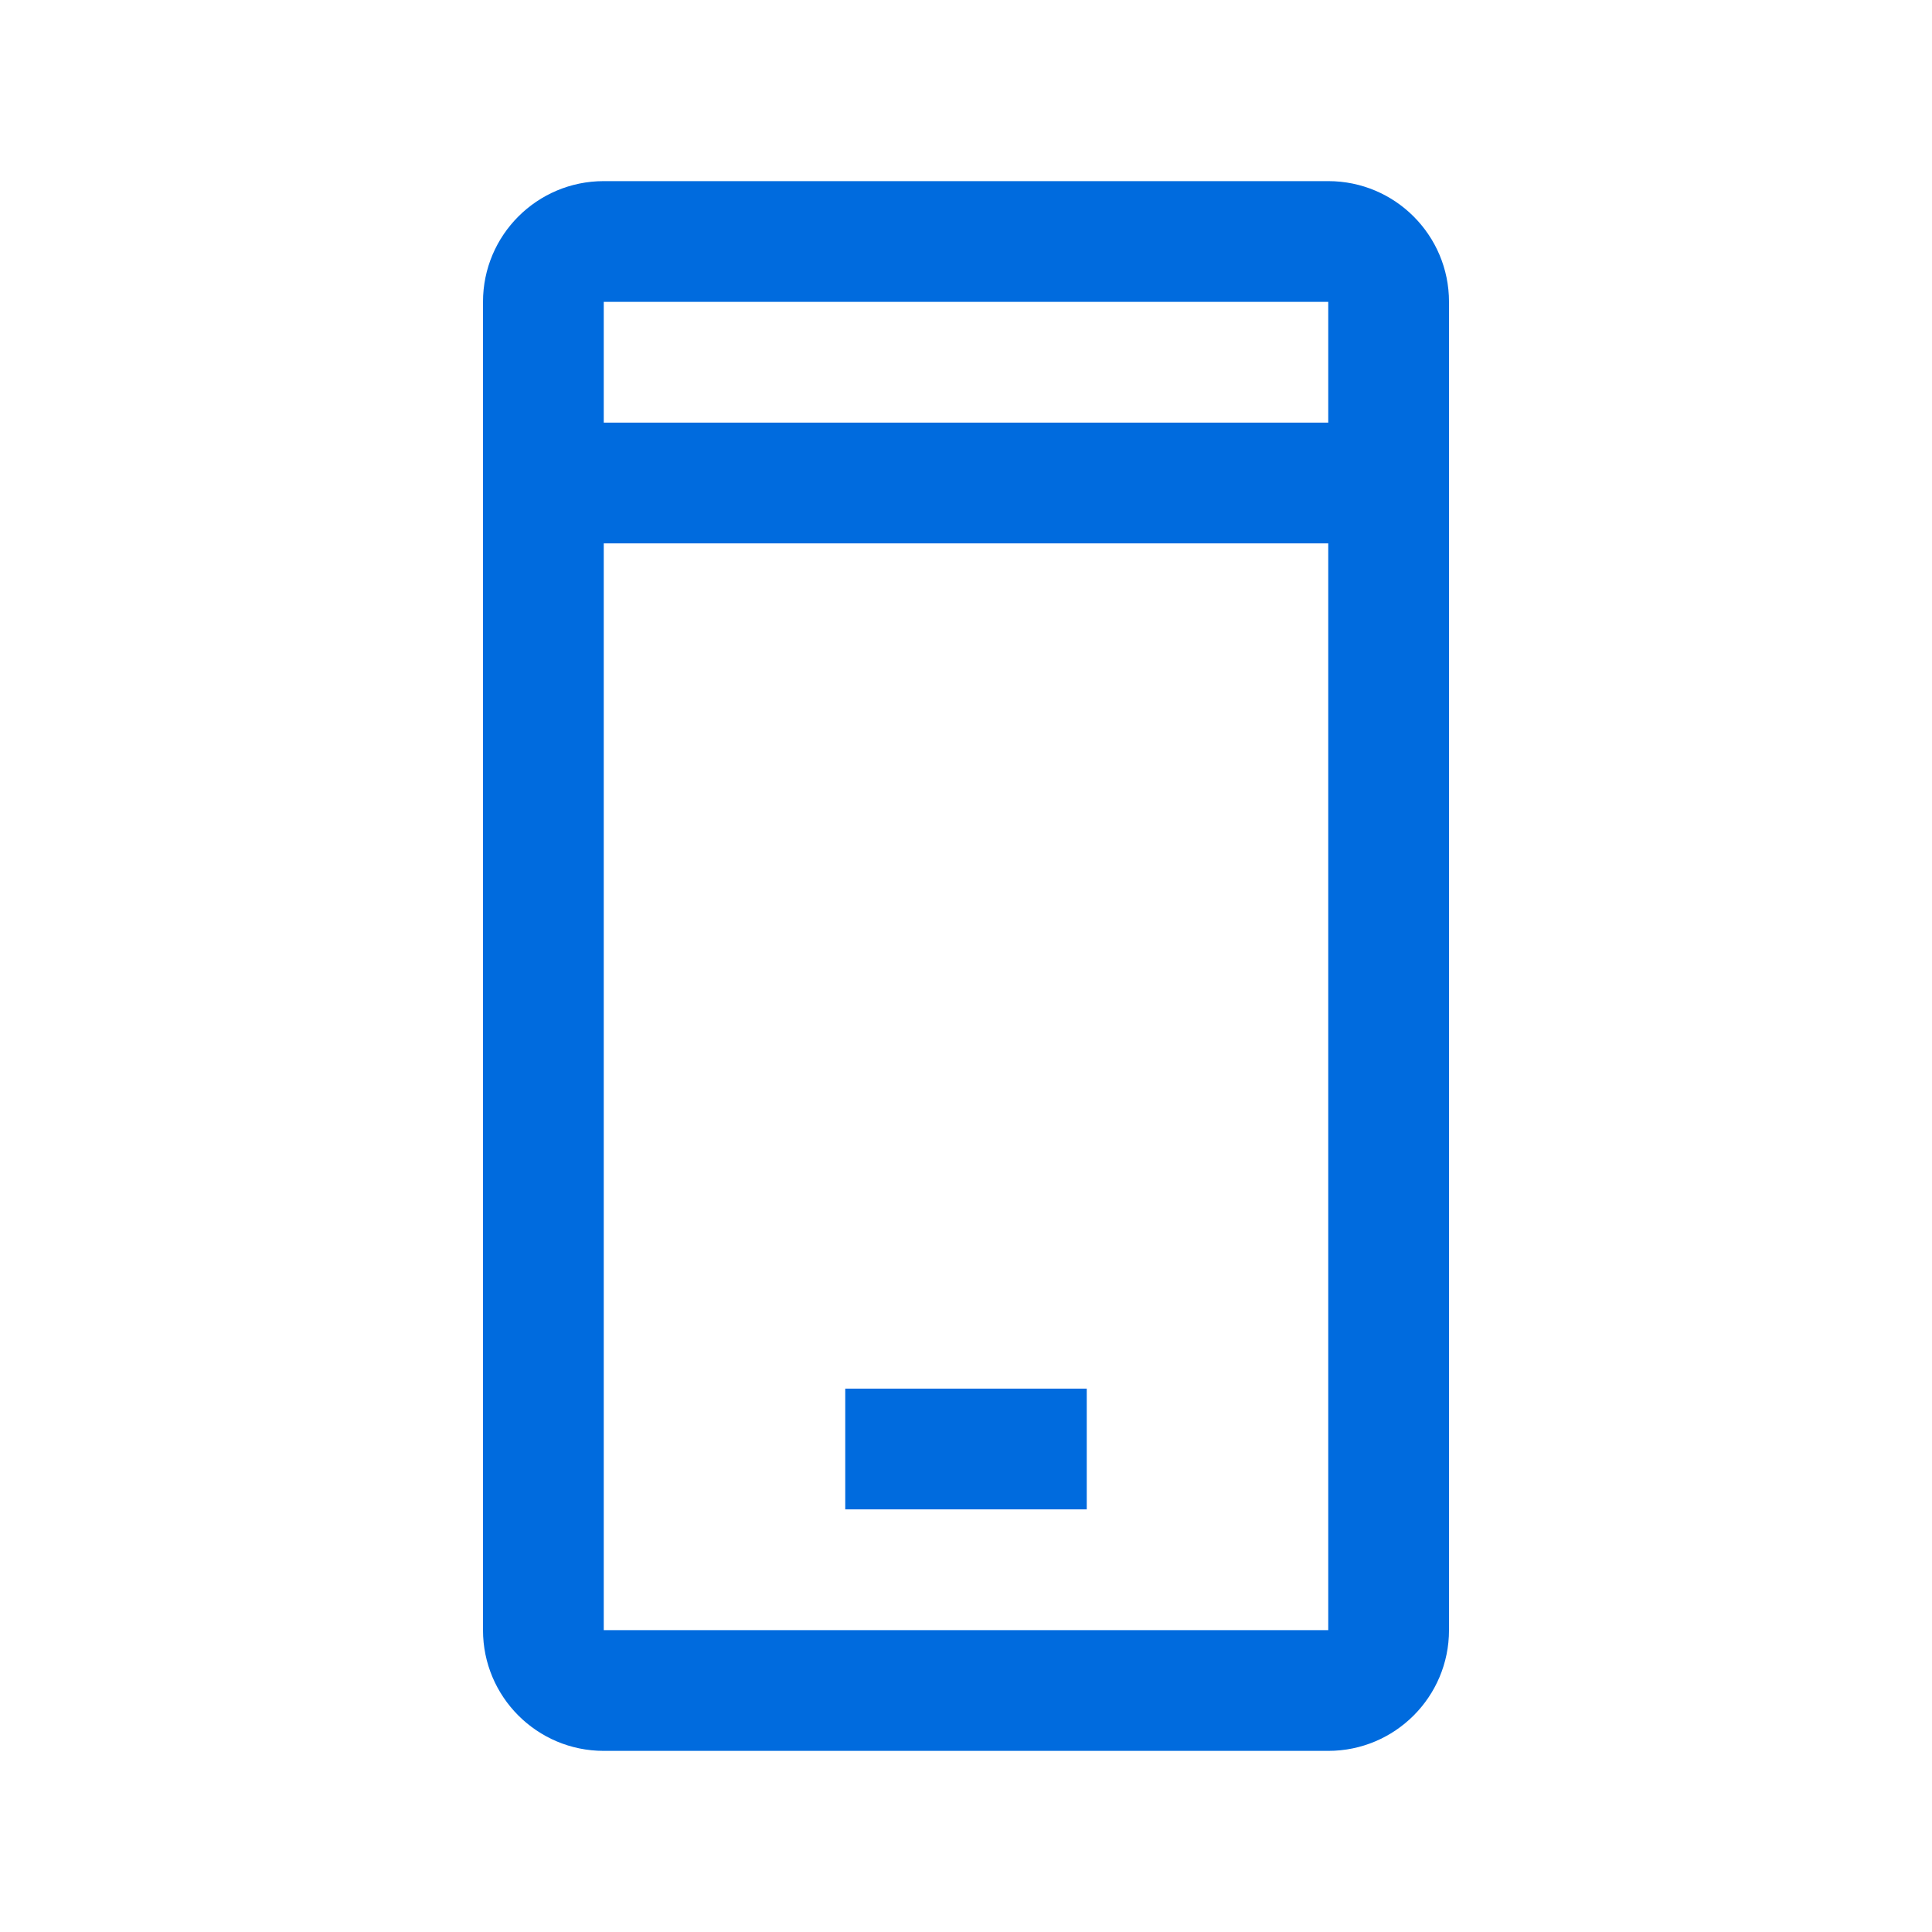 <svg width="48" height="48" viewBox="0 0 48 48" fill="none" xmlns="http://www.w3.org/2000/svg">
<path d="M21 37.5H27V34.5H21V37.5Z" fill="#006BDE"/>
<path d="M12 7.5C12 5.843 13.343 4.5 15 4.5H33C34.657 4.5 36 5.843 36 7.5V40.5C36 42.157 34.657 43.5 33 43.5H15C13.343 43.5 12 42.157 12 40.5V7.5ZM33 7.5H15V10.5H33V7.5ZM15 40.5H33V13.5H15V40.5Z" fill="#006BDE"/>
</svg>
